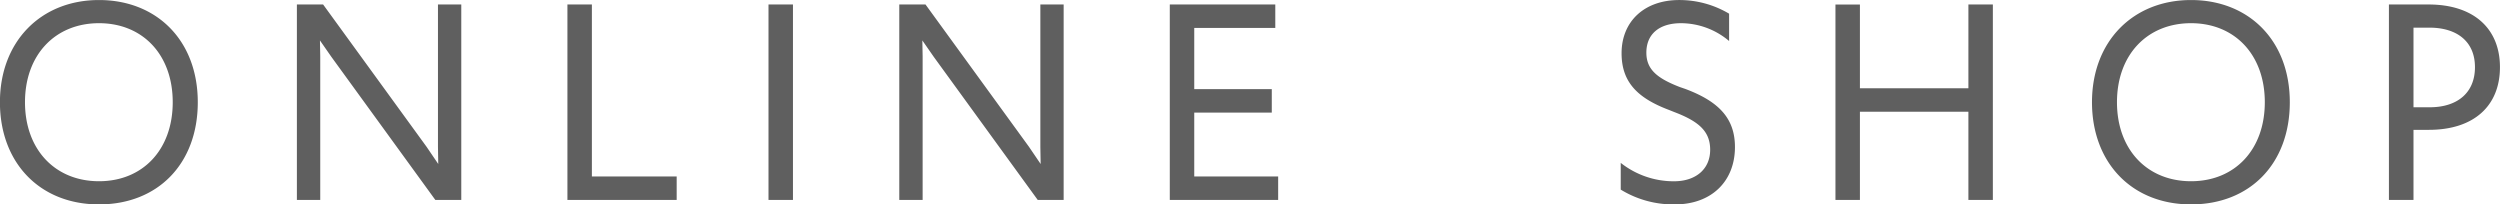 <svg id="top_ttl_shop.svg" xmlns="http://www.w3.org/2000/svg" width="235.064" height="19.219" viewBox="0 0 235.064 19.219">
  <defs>
    <style>
      .cls-1 {
        fill: #5f5f5f;
        fill-rule: evenodd;
      }
    </style>
  </defs>
  <path id="ONLINE_SHOP" data-name="ONLINE  SHOP" class="cls-1" d="M911.215,634.719c5.535,0,9.288-3.826,9.288-9.608,0-5.81-3.863-9.608-9.288-9.608-5.452,0-9.315,3.882-9.315,9.608C901.9,630.809,905.653,634.719,911.215,634.719Zm0-2.179c-4.109,0-6.959-2.96-6.959-7.429s2.85-7.43,6.959-7.43,6.932,2.961,6.932,7.43S915.325,632.54,911.215,632.54Zm18.61,1.76h2.192V620.809l-0.028-1.508,1.069,1.536,9.781,13.463h2.439V615.922h-2.192v13.406l0.027,1.592-1.1-1.619-9.726-13.379h-2.466V634.3Zm25.431,0h10.275v-2.206h-7.973V615.922h-2.3V634.3Zm18.909,0h2.3V615.922h-2.3V634.3Zm12.3,0h2.192V620.809l-0.027-1.508,1.068,1.536,9.782,13.463h2.436V615.922h-2.19v13.406l0.028,1.592-1.1-1.619-9.727-13.379h-2.466V634.3Zm25.431,0h10.19v-2.206h-7.89v-6.006h7.29v-2.206h-7.29v-5.754h7.62v-2.206h-9.92V634.3Zm47.49,0.419c3.45,0,5.65-2.179,5.65-5.391,0-2.653-1.46-4.273-4.69-5.474l-0.49-.168c-2.17-.838-3.15-1.675-3.15-3.24,0-1.731,1.2-2.765,3.26-2.765a7.033,7.033,0,0,1,4.52,1.676v-2.57a9.155,9.155,0,0,0-4.69-1.284c-3.31,0-5.42,2.039-5.42,5,0,2.654,1.42,4.19,4.46,5.335l0.5,0.2c2.35,0.893,3.37,1.843,3.37,3.547,0,1.815-1.35,2.96-3.4,2.96a8.031,8.031,0,0,1-5.01-1.731v2.514A9.45,9.45,0,0,0,1059.39,634.719Zm15.1-.419h2.3v-8.295h10.2V634.3h2.3V615.922h-2.3V623.8h-10.2v-7.876h-2.3V634.3Zm33.43,0.419c5.54,0,9.29-3.826,9.29-9.608,0-5.81-3.86-9.608-9.29-9.608-5.45,0-9.31,3.882-9.31,9.608C1098.61,630.809,1102.36,634.719,1107.92,634.719Zm0-2.179c-4.11,0-6.96-2.96-6.96-7.429s2.85-7.43,6.96-7.43,6.94,2.961,6.94,7.43S1112.03,632.54,1107.92,632.54Zm18.61,1.76h2.31v-6.592h1.45c4.24,0,6.68-2.262,6.68-5.893,0-3.6-2.44-5.893-6.71-5.893h-3.73V634.3Zm2.31-8.714V618.1h1.5c2.6,0,4.28,1.313,4.28,3.715,0,2.43-1.68,3.771-4.25,3.771h-1.53Z" transform="translate(-901.906 -615.5)"/>
</svg>
